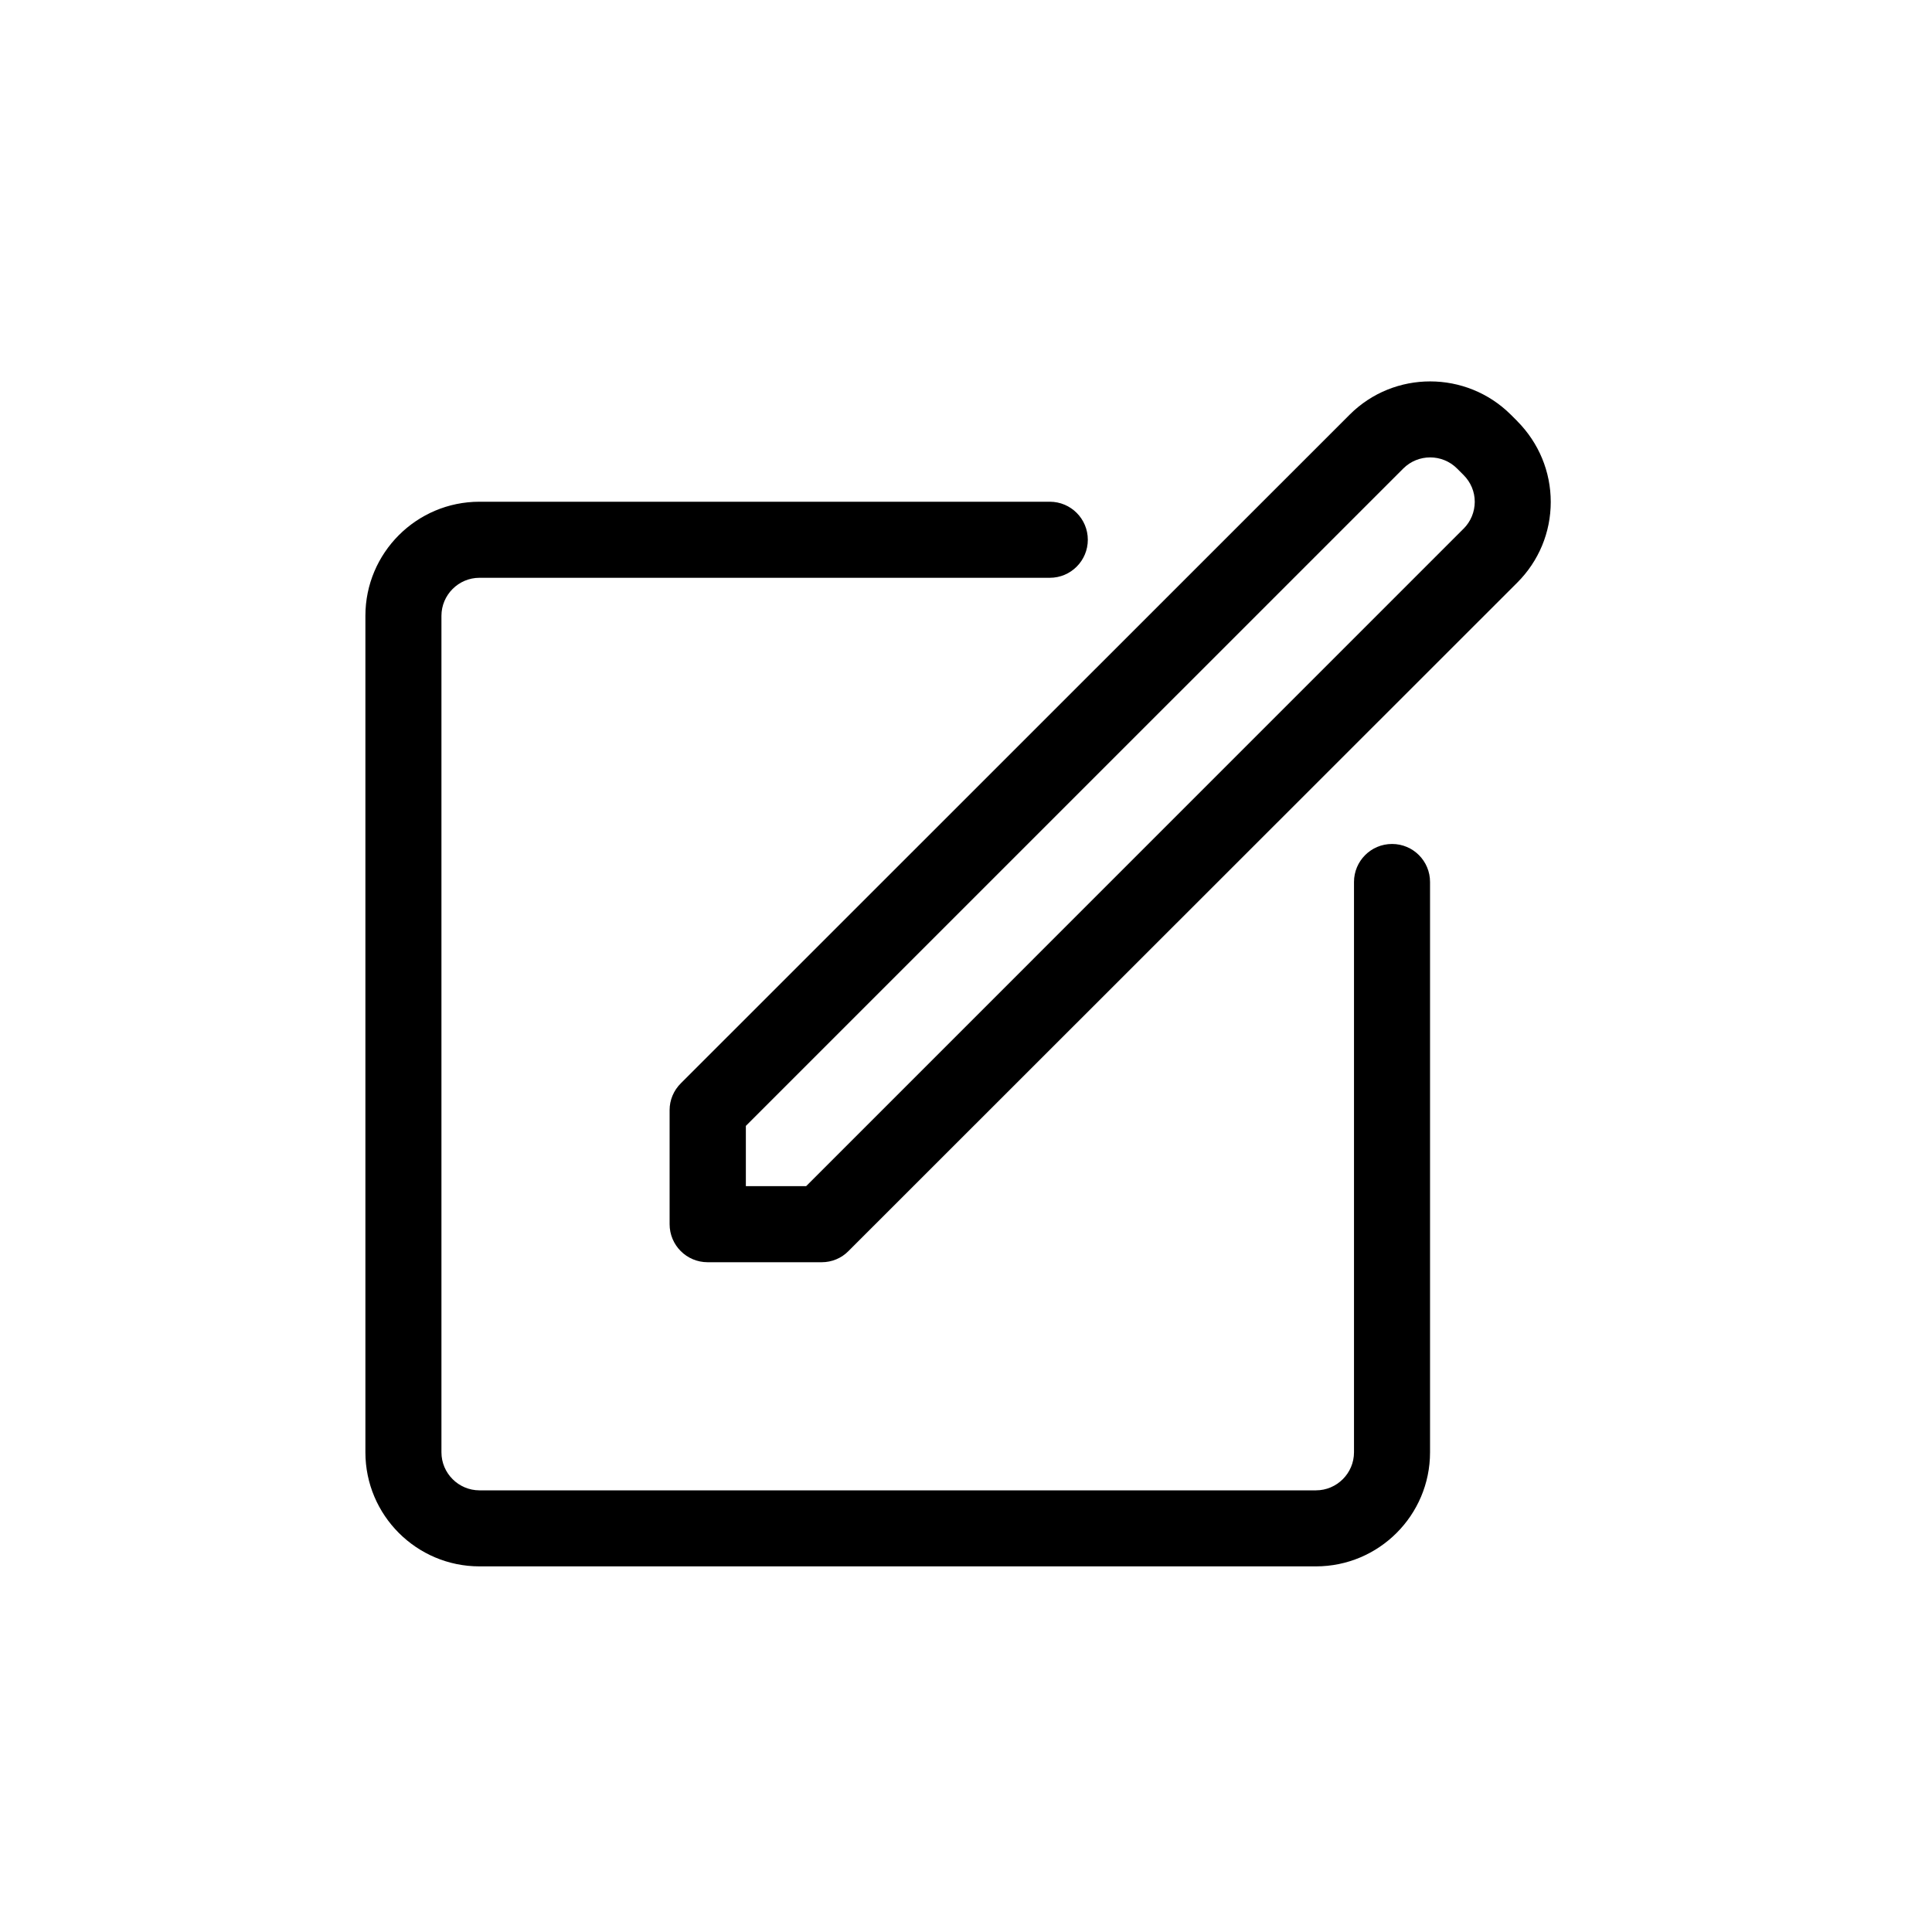 <?xml version="1.0" encoding="UTF-8"?>
<!-- Uploaded to: ICON Repo, www.iconrepo.com, Generator: ICON Repo Mixer Tools -->
<svg fill="#000000" width="800px" height="800px" version="1.1" viewBox="144 144 512 512" xmlns="http://www.w3.org/2000/svg">
 <path d="m546.1 255.61-1.711-1.711c-11.789-11.738-30.934-11.789-42.723 0l-177.24 177.19c-1.914 1.914-2.973 4.434-2.973 7.106v30.23c0 5.543 4.484 10.078 10.078 10.078h30.23c2.672 0 5.238-1.059 7.106-2.973l177.23-177.14c5.691-5.691 8.867-13.301 8.867-21.363 0-8.059-3.172-15.664-8.867-21.41zm-14.258 28.516-174.21 174.22h-15.973v-15.973l174.22-174.21c3.93-3.93 10.328-3.93 14.258 0l1.715 1.715c1.914 1.914 2.973 4.434 2.973 7.106-0.004 2.664-1.059 5.234-2.977 7.148zm-8.867 93.609v151.14c0 16.676-13.551 30.23-30.23 30.23h-221.68c-16.676 0-30.23-13.551-30.23-30.23v-221.68c0-16.676 13.551-30.23 30.23-30.23h151.14c5.594 0 10.078 4.535 10.078 10.078s-4.484 10.078-10.078 10.078h-151.14c-5.543 0-10.078 4.535-10.078 10.078v221.68c0 5.543 4.535 10.078 10.078 10.078h221.68c5.543 0 10.078-4.535 10.078-10.078v-151.14c0-5.543 4.484-10.078 10.078-10.078 5.594-0.004 10.074 4.531 10.074 10.074z"/>
</svg>